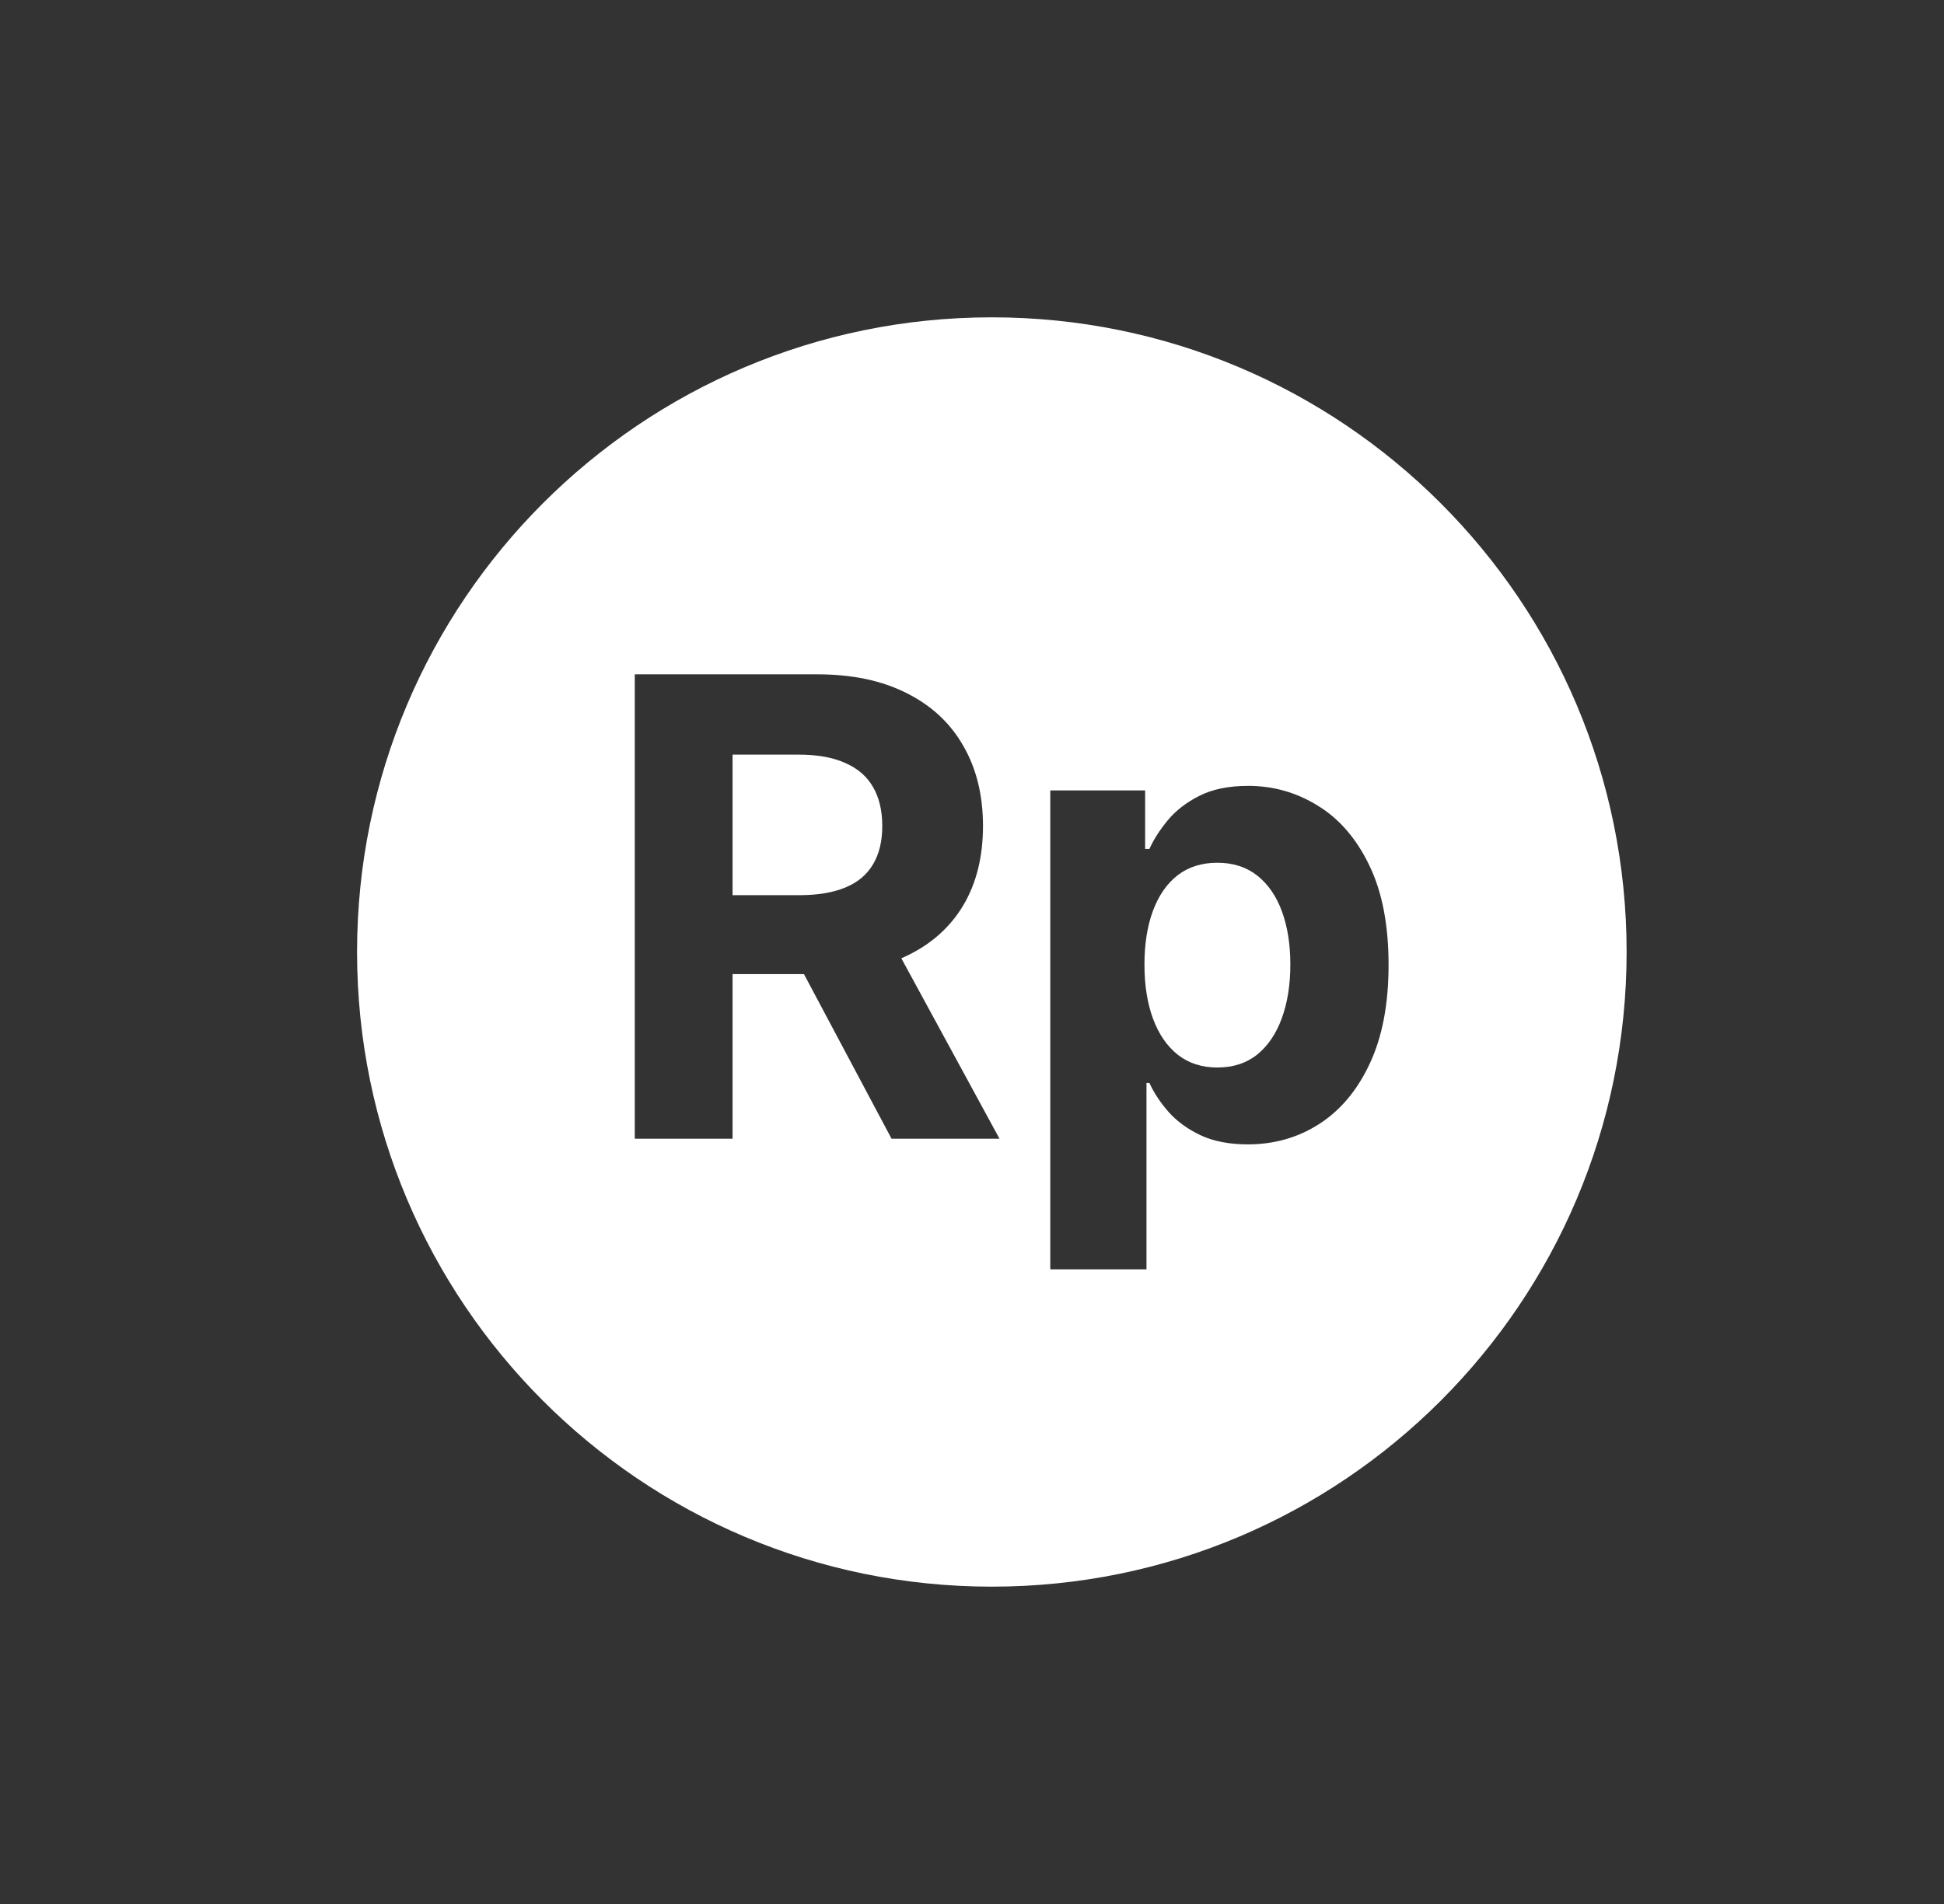 <svg width="49" height="48" viewBox="0 0 49 48" fill="none" xmlns="http://www.w3.org/2000/svg">
<rect x="0" y="0" width="49" height="48" fill="#333333" stroke="none"/>
<path fill-rule="evenodd" clip-rule="evenodd" d="M25 40C33.837 40 41 32.837 41 24C41 15.163 33.837 8 25 8C16.163 8 9 15.163 9 24C9 32.837 16.163 40 25 40ZM16 17V28.707H18.465V24.557H20.264L22.472 28.707H25.193L22.719 24.159C22.755 24.144 22.79 24.128 22.825 24.111C23.459 23.814 23.942 23.387 24.276 22.831C24.61 22.271 24.777 21.602 24.777 20.824C24.777 20.051 24.612 19.378 24.282 18.806C23.956 18.231 23.479 17.787 22.853 17.474C22.231 17.158 21.48 17 20.599 17H16ZM18.465 22.568H20.138C20.609 22.568 21 22.503 21.311 22.373C21.622 22.244 21.853 22.049 22.005 21.79C22.161 21.531 22.238 21.209 22.238 20.824C22.238 20.436 22.161 20.108 22.005 19.841C21.853 19.574 21.62 19.372 21.305 19.235C20.994 19.094 20.601 19.024 20.127 19.024H18.465V22.568ZM26.473 19.927V32H28.898V27.301H28.972C29.082 27.545 29.242 27.787 29.45 28.027C29.659 28.263 29.927 28.46 30.253 28.616C30.583 28.772 30.983 28.85 31.454 28.85C32.118 28.85 32.718 28.679 33.252 28.336C33.791 27.989 34.216 27.48 34.528 26.809C34.843 26.135 35 25.308 35 24.328C35 23.322 34.839 22.486 34.516 21.819C34.194 21.148 33.763 20.647 33.224 20.316C32.685 19.98 32.097 19.812 31.46 19.812C30.97 19.812 30.56 19.896 30.23 20.064C29.904 20.228 29.638 20.434 29.433 20.681C29.232 20.925 29.078 21.165 28.972 21.402H28.864V19.927H26.473ZM29.063 25.683C28.919 25.295 28.847 24.839 28.847 24.317C28.847 23.795 28.919 23.341 29.063 22.957C29.207 22.572 29.414 22.274 29.684 22.065C29.957 21.855 30.291 21.75 30.685 21.75C31.084 21.75 31.42 21.859 31.693 22.076C31.966 22.293 32.173 22.595 32.313 22.979C32.454 23.364 32.524 23.81 32.524 24.317C32.524 24.828 32.452 25.279 32.308 25.672C32.167 26.061 31.96 26.366 31.687 26.587C31.414 26.804 31.08 26.912 30.685 26.912C30.295 26.912 29.963 26.806 29.689 26.592C29.416 26.375 29.207 26.072 29.063 25.683Z" fill="white"/>
</svg>

